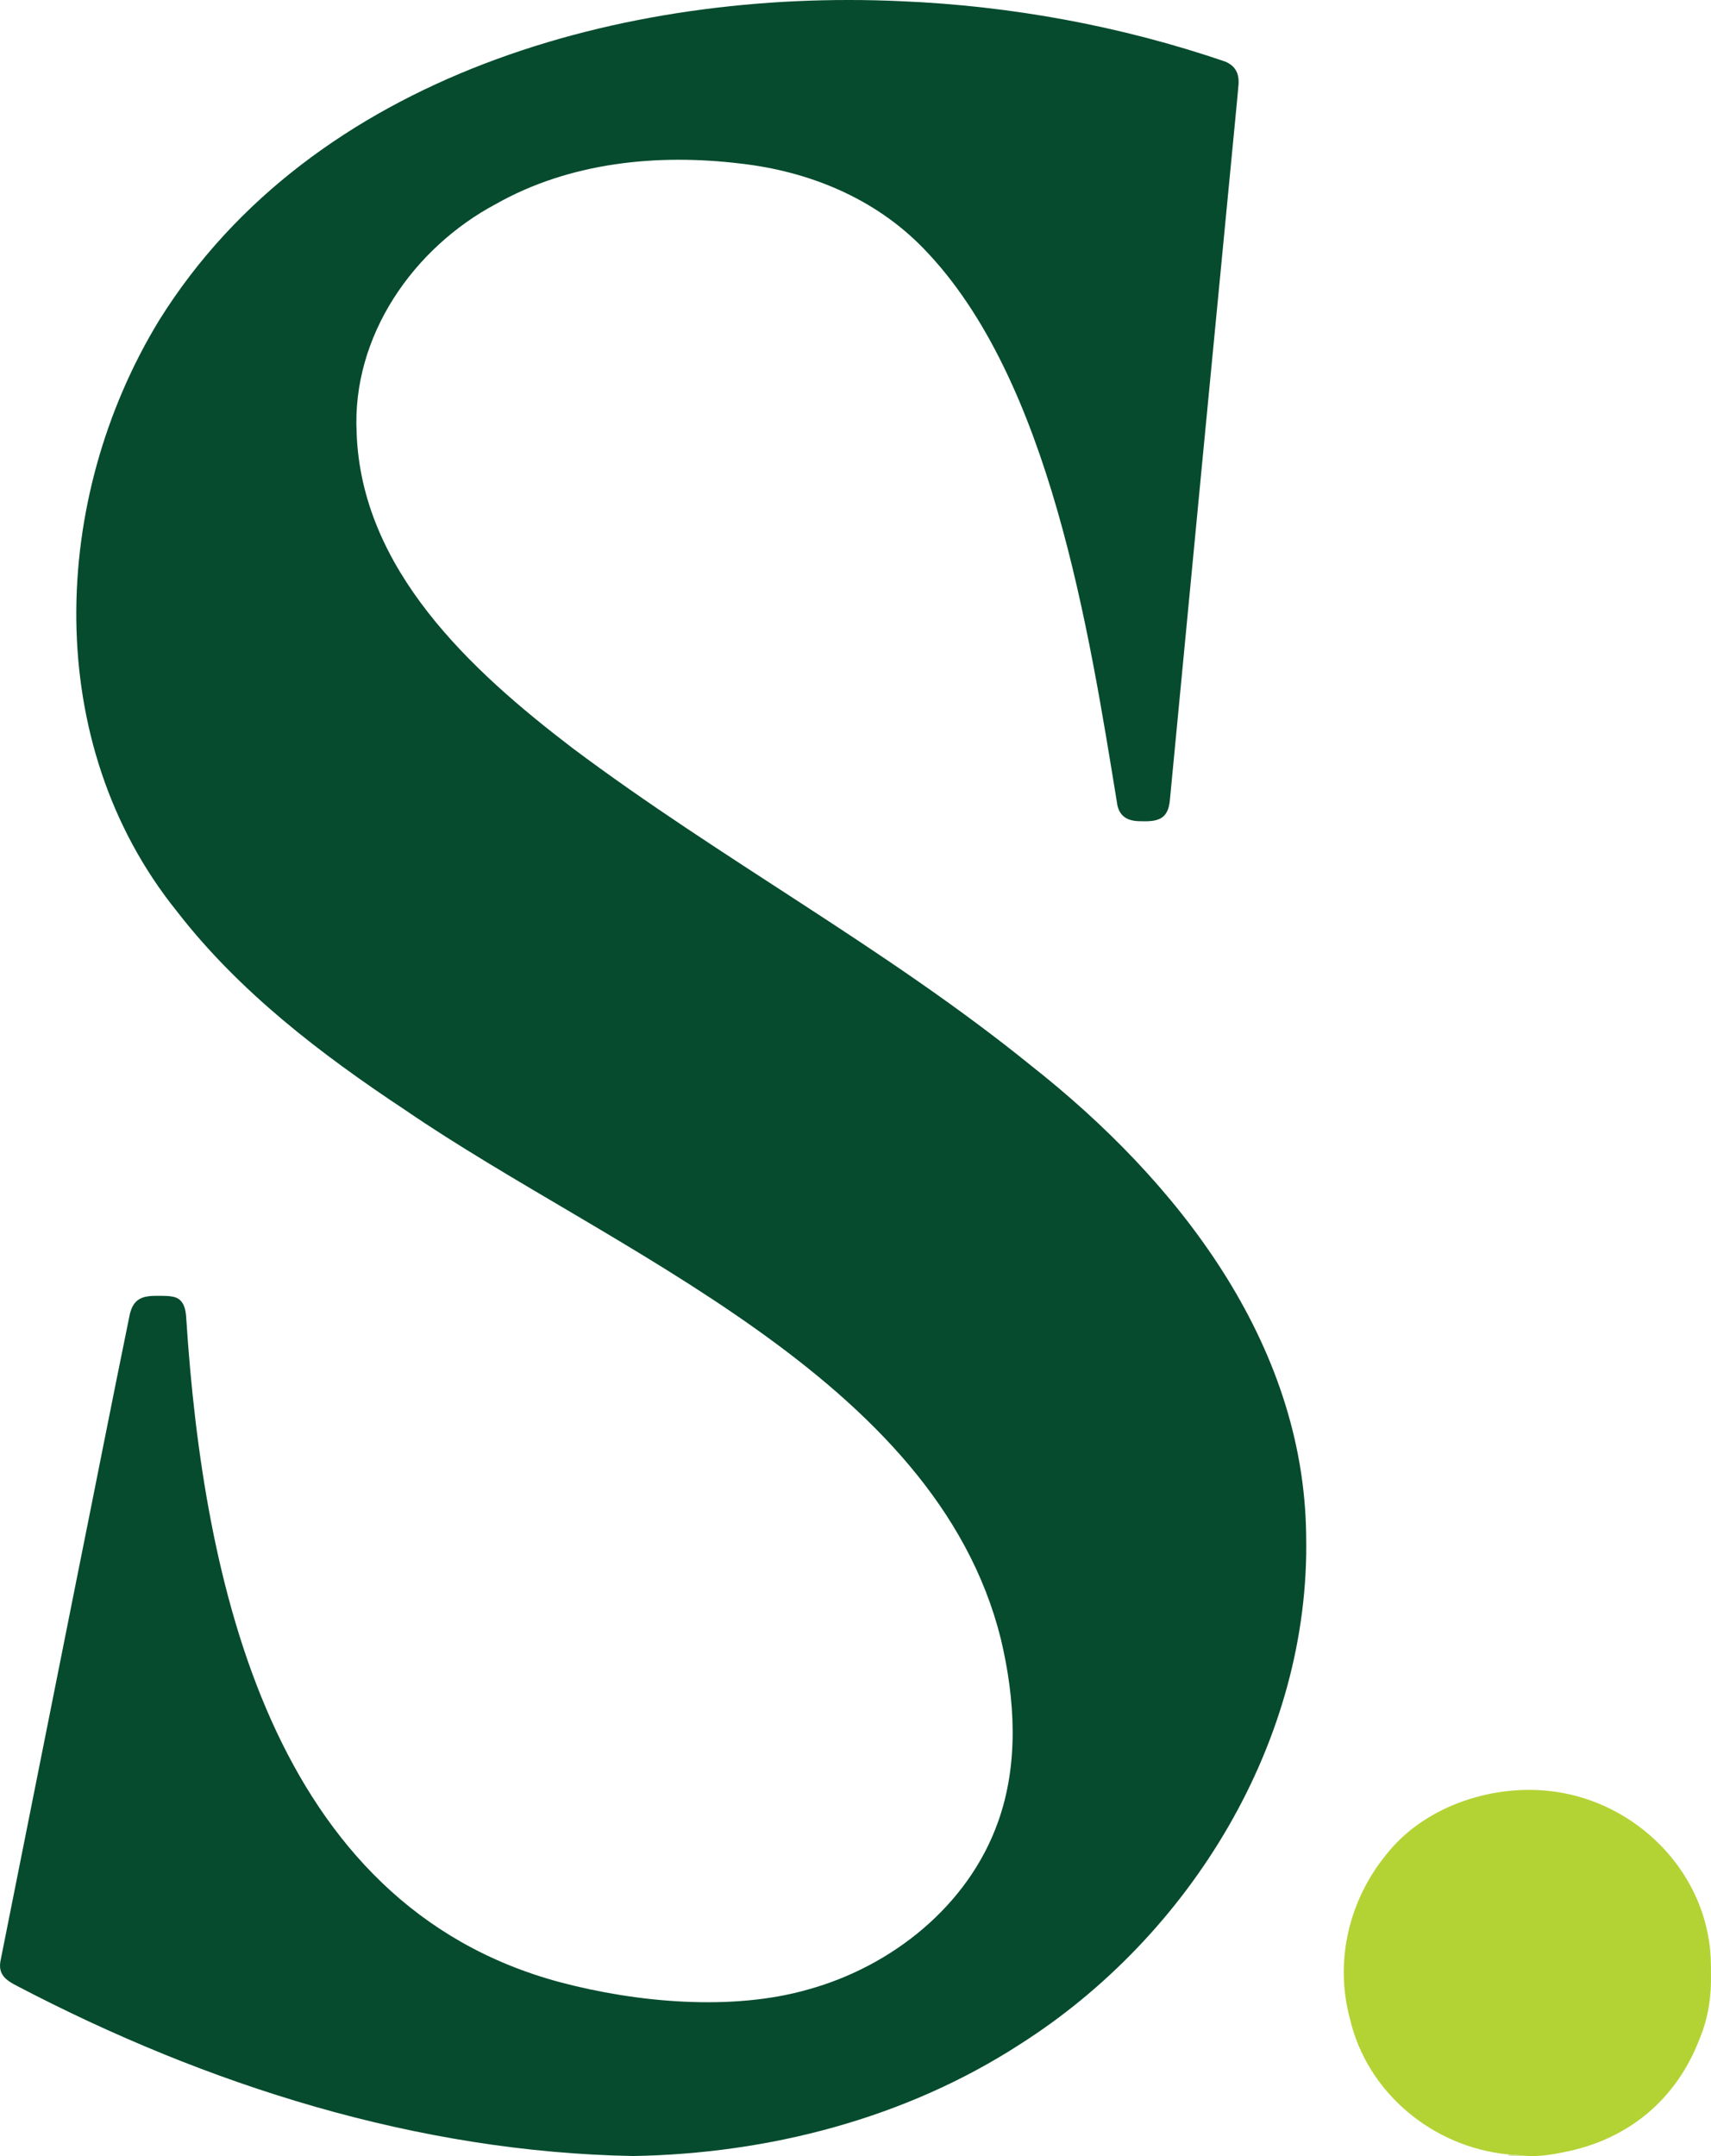 <?xml version="1.0" encoding="UTF-8"?>
<svg id="Layer_2" xmlns="http://www.w3.org/2000/svg" viewBox="0 0 2398.04 3020.81">
  <defs>
    <style>
      .cls-1 {
        fill: #d5e59e;
      }

      .cls-2 {
        fill: #b3d334;
      }

      .cls-3 {
        fill: #064b2e;
      }
    </style>
  </defs>
  <g id="Layer_1-2" data-name="Layer_1">
    <g>
      <path class="cls-3" d="M1262.95,1.69c154.1,6.43,308.02,34.64,454.03,84.52,15.31,6.31,20.36,17.92,18.69,34.24-1.25,15.12-2.86,30.2-4.25,45.3-30.73,318.11-61.34,636.23-91.71,954.38-2.14,26.19-15.02,31.24-39.4,30.44-17.04.29-30.15-4.58-34.18-22.03-39.86-244.83-94.32-597.71-271.38-780.02-68.17-70.72-160.96-108.61-257.36-119.41-116.31-14.02-238.84-1.78-342.44,56.75-116.21,61.92-201.67,185.23-195.15,319.78,6.29,192.06,159.74,333.45,302.49,442.36,208.55,156.37,439.87,280.41,642.6,444.77,204.46,160.84,382.98,387.63,385.73,658.55,6.06,287.18-162.24,561.2-401.39,712.93-160.32,103.67-351.67,153.17-541.71,156.35-301.81-5.32-597.24-98.94-863.3-238.11-15.44-7.88-27.1-15.86-23.56-35.11,35.52-178.25,71.1-356.53,106.72-534.8,25.02-124.12,49.34-248.4,74.77-372.43,2.17-7.66,4.86-13.73,10.54-18.26,9.65-7.37,22.29-6.34,35.32-6.4,4.14.06,8.57.19,12.58.91,16.79,2.07,19.9,17.27,20.52,31.81,23.83,365.81,117.82,820.4,524.18,928.99,106.59,28.32,240.89,40.8,347.67,9.98,117.51-32.53,223.98-117.46,265.63-234.08,29.65-82.24,24.13-172.67,4.2-256.68-91.39-368.4-546.62-543.73-835.03-741.36-118.23-78.29-233.13-165.99-320.37-278.96-188.97-235.09-177.44-576.68-24.19-827.6C438.28,104,876.98-16.01,1262.75,1.68h.2Z"/>
      <path class="cls-2" d="M2113.72,3018.35c-105.53-10.12-197.81-86.65-221.72-190.01-21.69-80.42-1.72-165.54,50.71-229.86,52.06-66.44,144.2-97.82,226.57-89.53,112.88,11.05,210.38,99.37,226.38,212.88,2.21,14.94,2.4,29.85,2.32,44.92.65,30.31-3.74,59.84-15.27,87.98-32.69,87.07-101.51,143.63-192.28,160.76-13.21,2.69-25.74,4.7-38.81,5.17-12.61.16-25.24-.93-37.7-2.28l-.2-.02Z"/>
      <path class="cls-1" d="M2113.49,3019.4c1.8-.79,6.74-.75,9.54-.66,1.11-.03,11.46.79,7.24,1.68-4.04.64-10.45.38-14.28-.09-.52-.11-3.05-.3-2.55-.9l.05-.03Z"/>
    </g>
  </g>
</svg>
